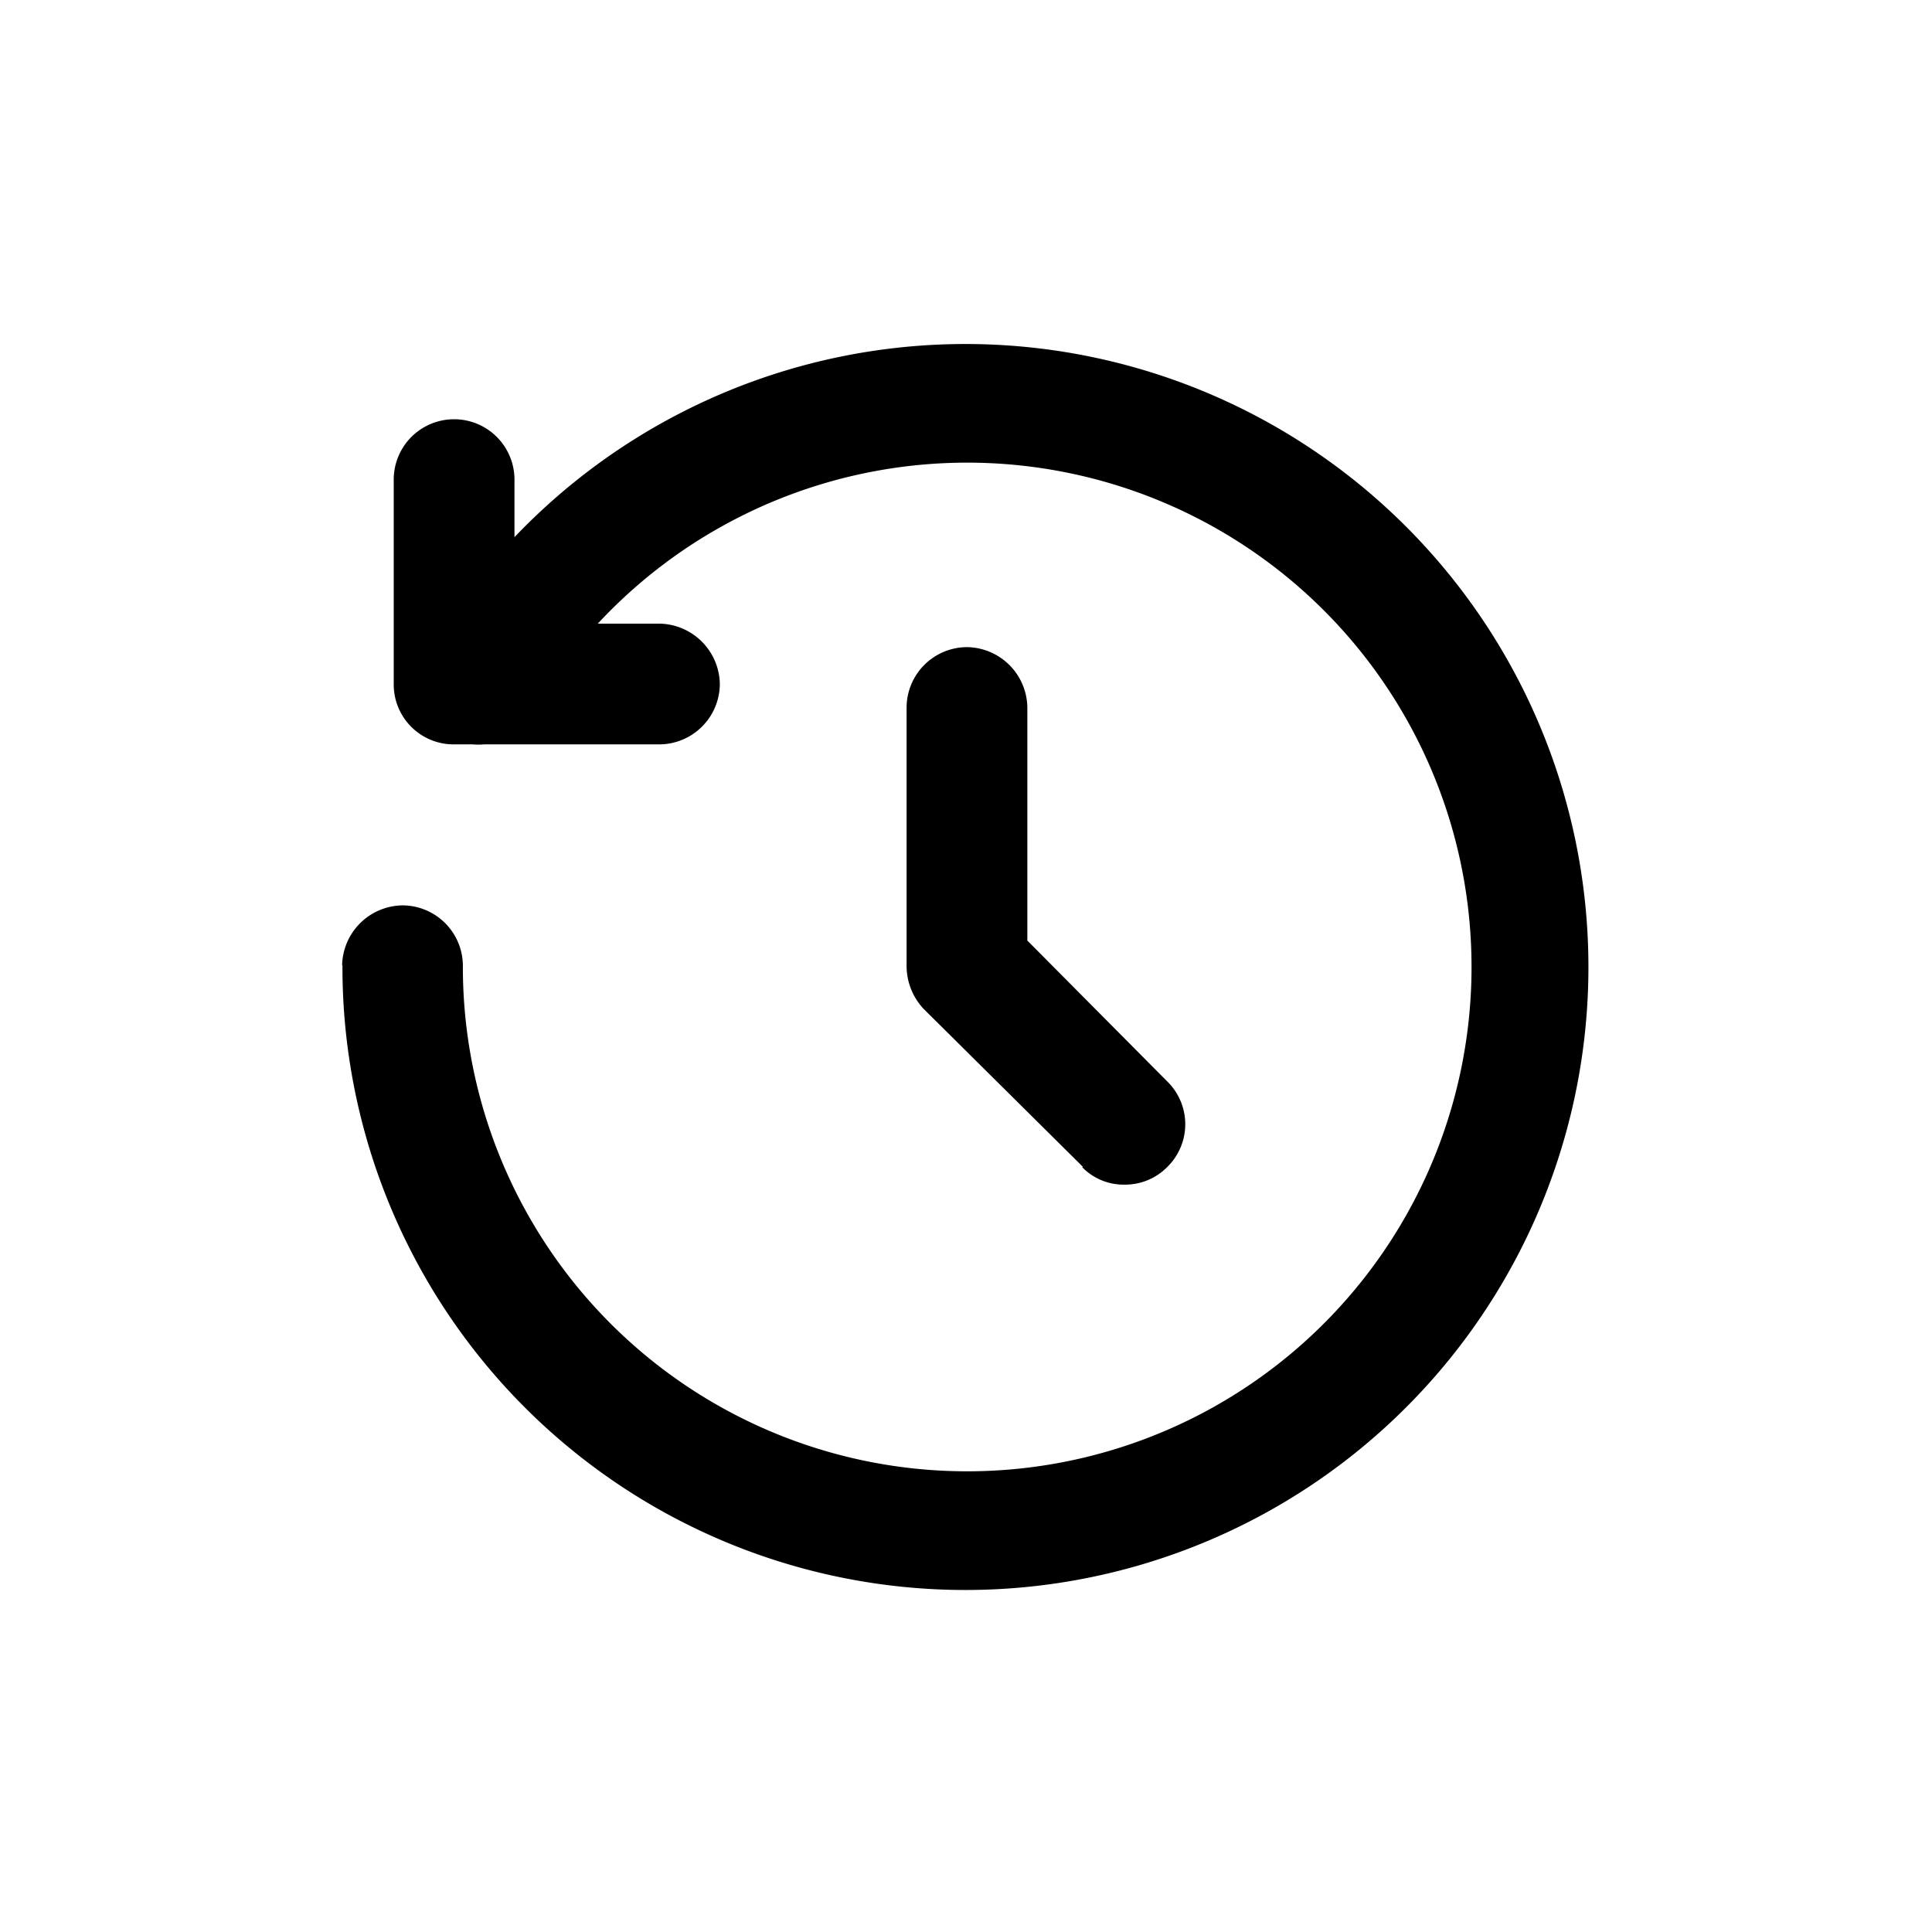<svg xmlns="http://www.w3.org/2000/svg" xmlns:xlink="http://www.w3.org/1999/xlink" width="24" height="24" viewBox="0 0 24 24">
  <defs>
    <clipPath id="clip-path">
      <rect id="Rectangle_30693" data-name="Rectangle 30693" width="24" height="24" transform="translate(1396.27 155.499)" fill="#fff" stroke="#707070" stroke-width="1"/>
    </clipPath>
  </defs>
  <g id="list_icon_files" transform="translate(-1396.27 -155.499)" clip-path="url(#clip-path)">
    <path id="联合_201" data-name="联合 201" d="M48884.016,42360.992a.76.76,0,0,1,.75-.746.752.752,0,0,1,.75.746,6.265,6.265,0,1,0,1.676-4.246h.754a.763.763,0,0,1,.762.75.755.755,0,0,1-.762.75h-2.168a.845.845,0,0,1-.141,0h-.234a.744.744,0,0,1-.746-.75v-2.539a.748.748,0,1,1,1.5,0v.715a7.739,7.739,0,1,1-2.137,5.32Zm9.2,2.5-1.977-1.961a.782.782,0,0,1-.211-.543v-3.2a.753.753,0,0,1,.75-.75.76.76,0,0,1,.75.75v2.895l1.742,1.754a.743.743,0,0,1,0,1.055.734.734,0,0,1-.527.223A.721.721,0,0,1,48893.211,42363.5Z" transform="translate(-47483.496 -42193.5)"/>
  </g>
</svg>
